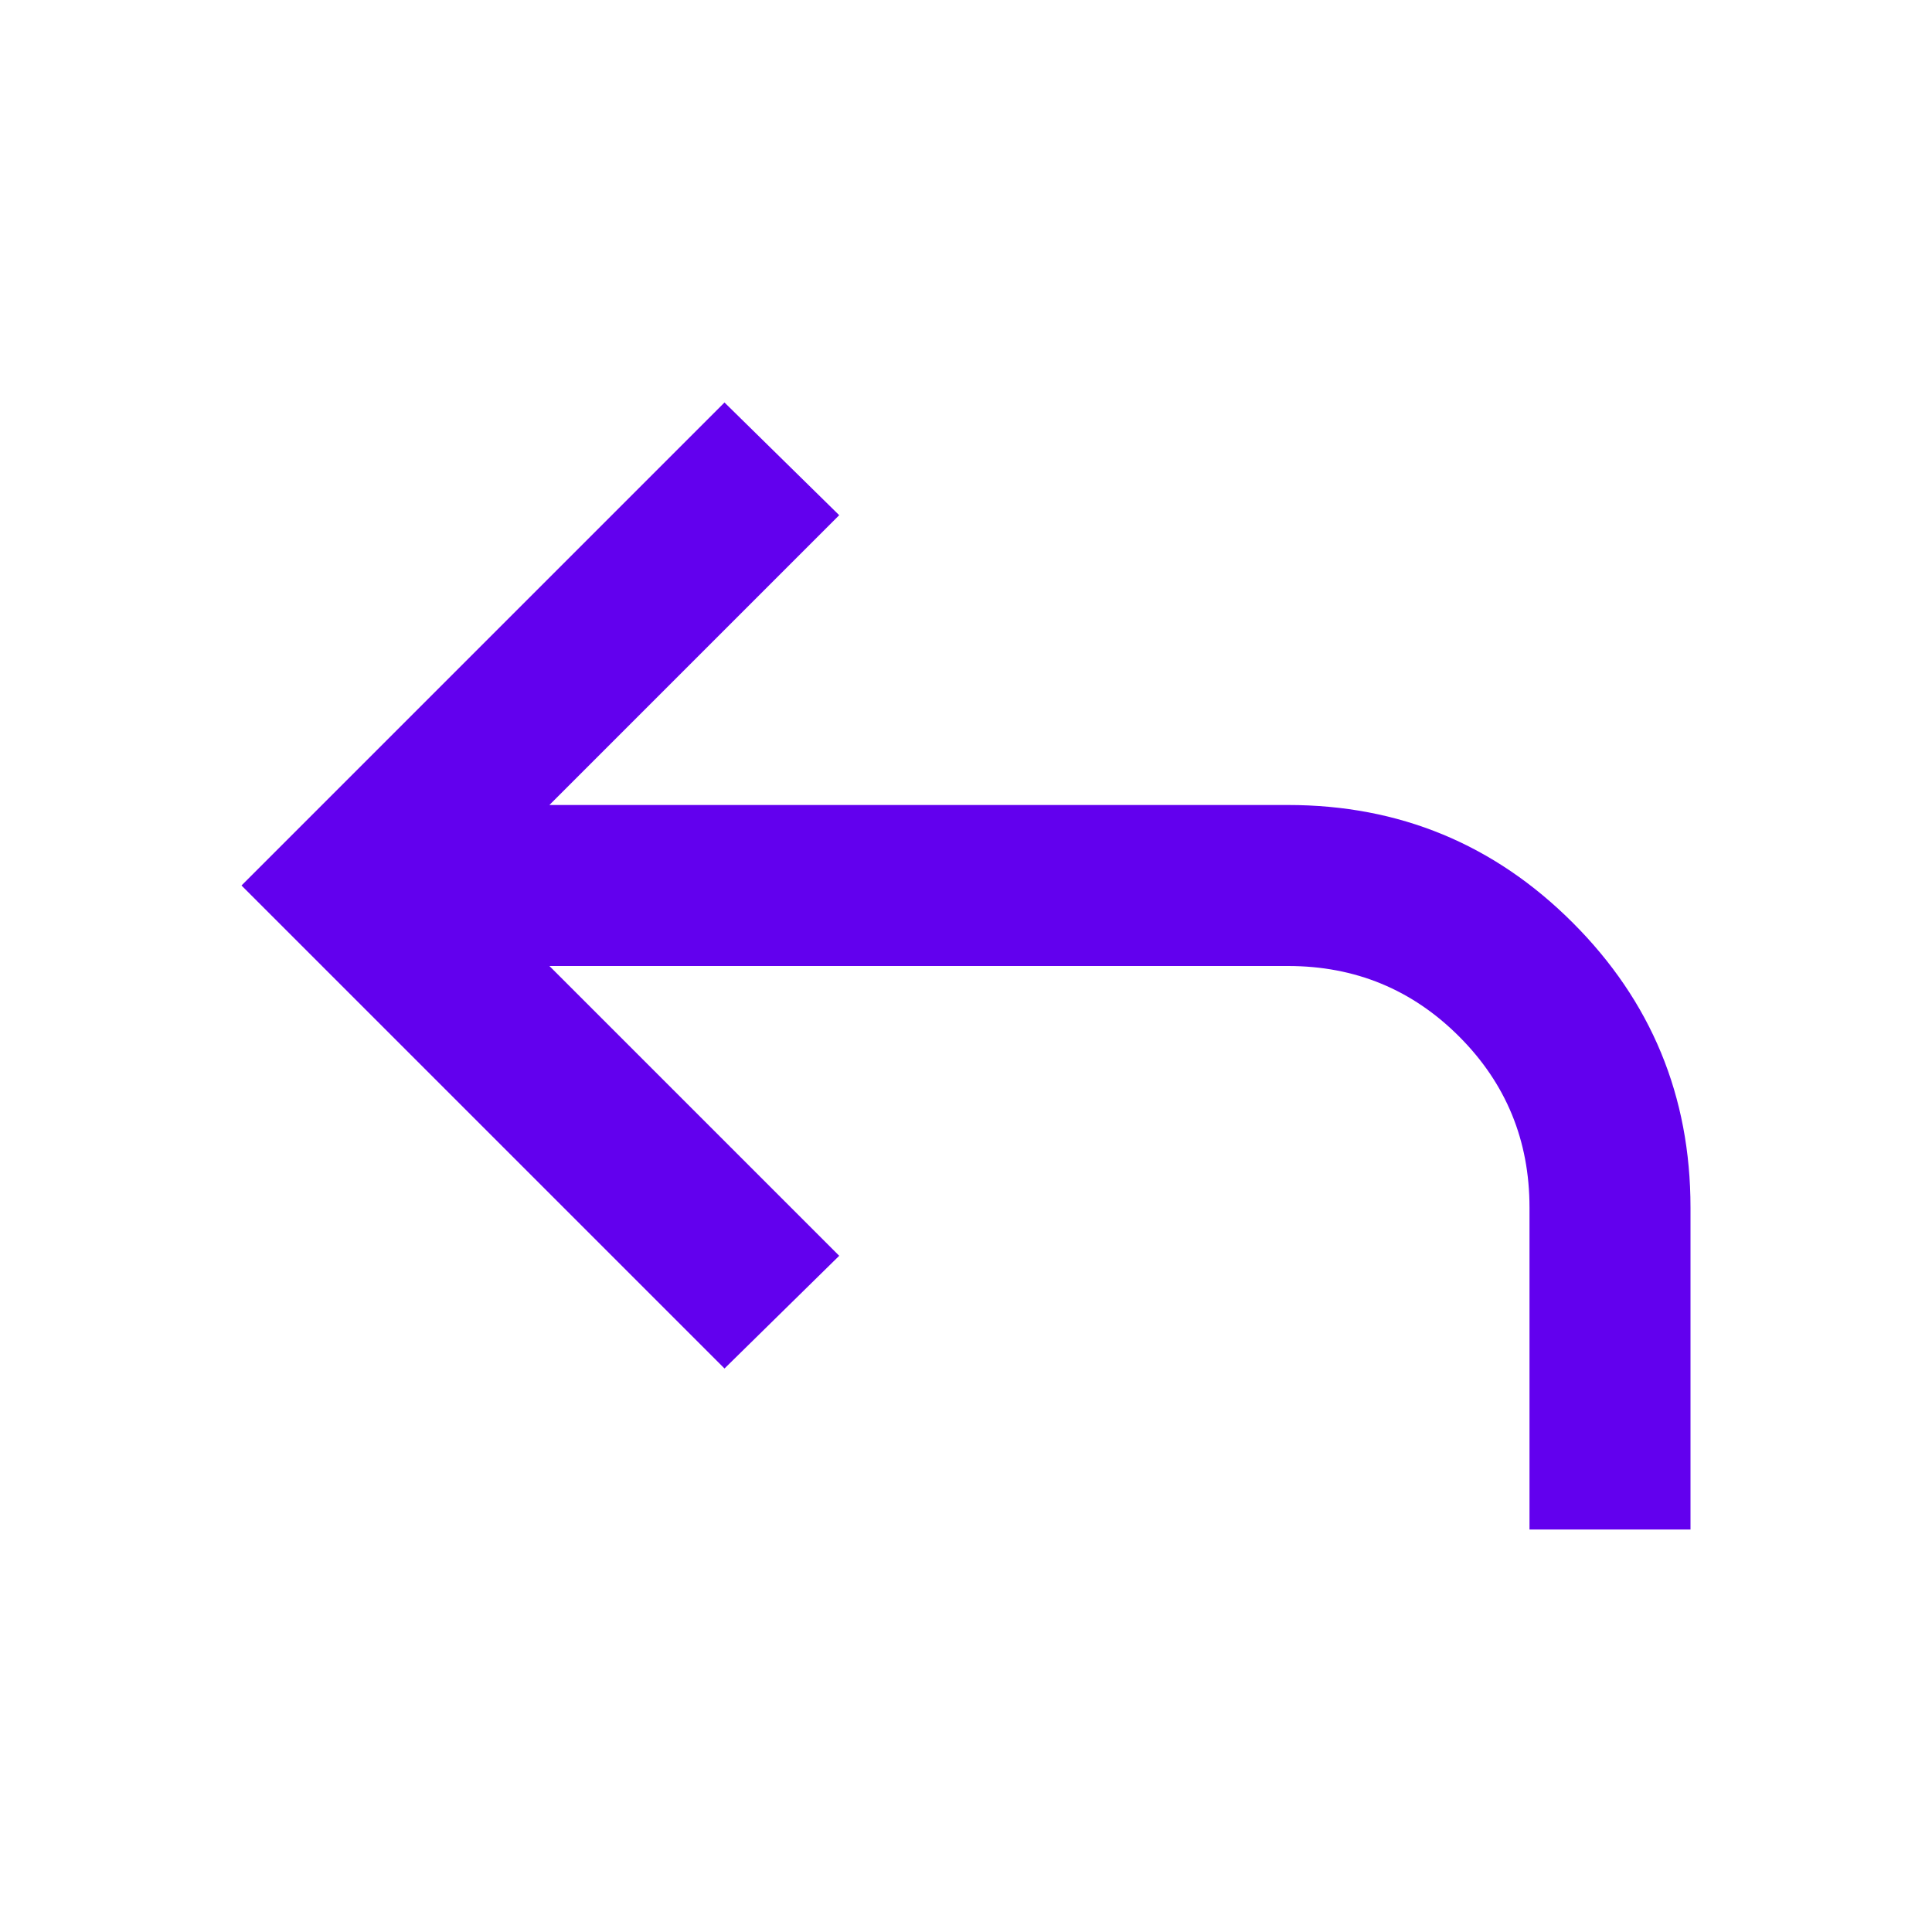 <svg xmlns="http://www.w3.org/2000/svg" height="24px" viewBox="0 -960 960 960" width="24px" fill="#6200EE"><path d="M760-200v-160q0-50-35-85t-85-35H273l144 144-57 56-240-240 240-240 57 56-144 144h367q83 0 141.5 58.5T840-360v160h-80Z"/></svg>